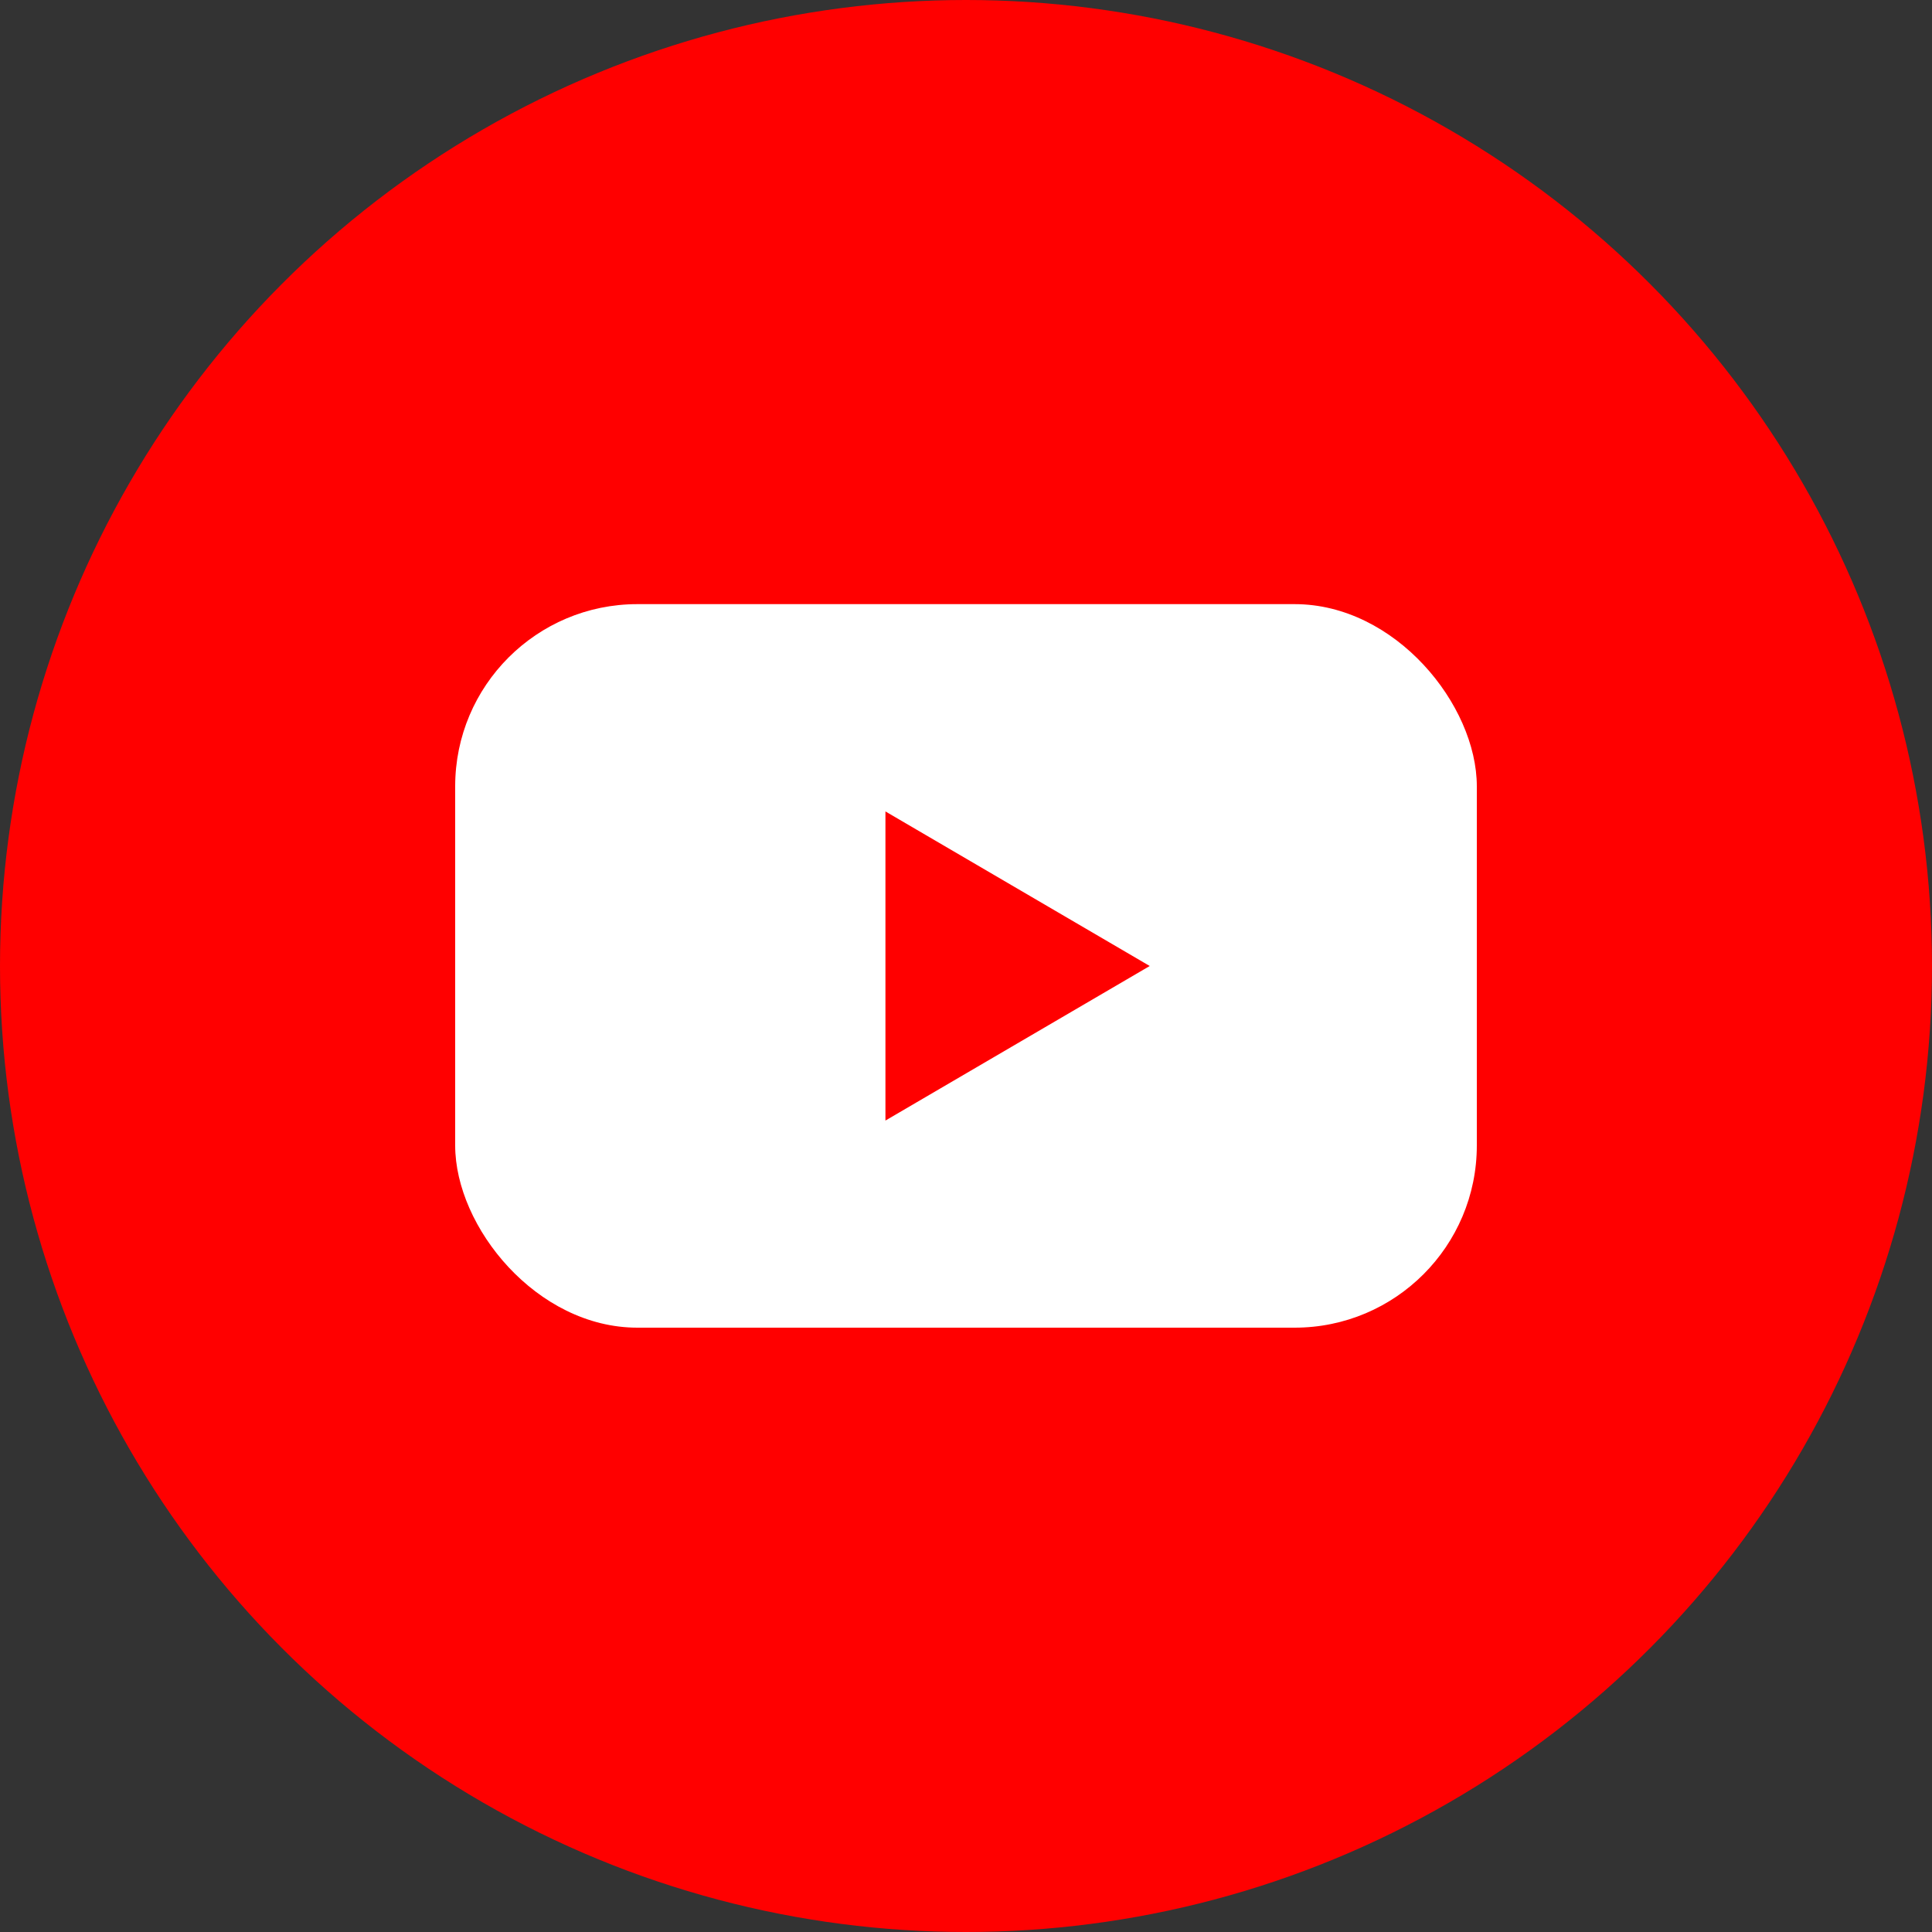 <svg xmlns="http://www.w3.org/2000/svg" viewBox="0 0 100 100"><rect x="0" y="0" width="100" height="100" fill="#333333" stroke="none"/><defs><style>.cls-1{fill:red;}.cls-2{fill:#fff;}</style></defs><title>Ресурс 11</title><g id="Слой_2" data-name="Слой 2"><g id="Слой_1-2" data-name="Слой 1"><circle class="cls-1" cx="50" cy="50" r="50"/><rect class="cls-2" x="23.56" y="31.27" width="52.88" height="37.45" rx="9.43"/><path class="cls-1" d="M45.83,42l13.68,8L45.83,58Z"/></g></g></svg>